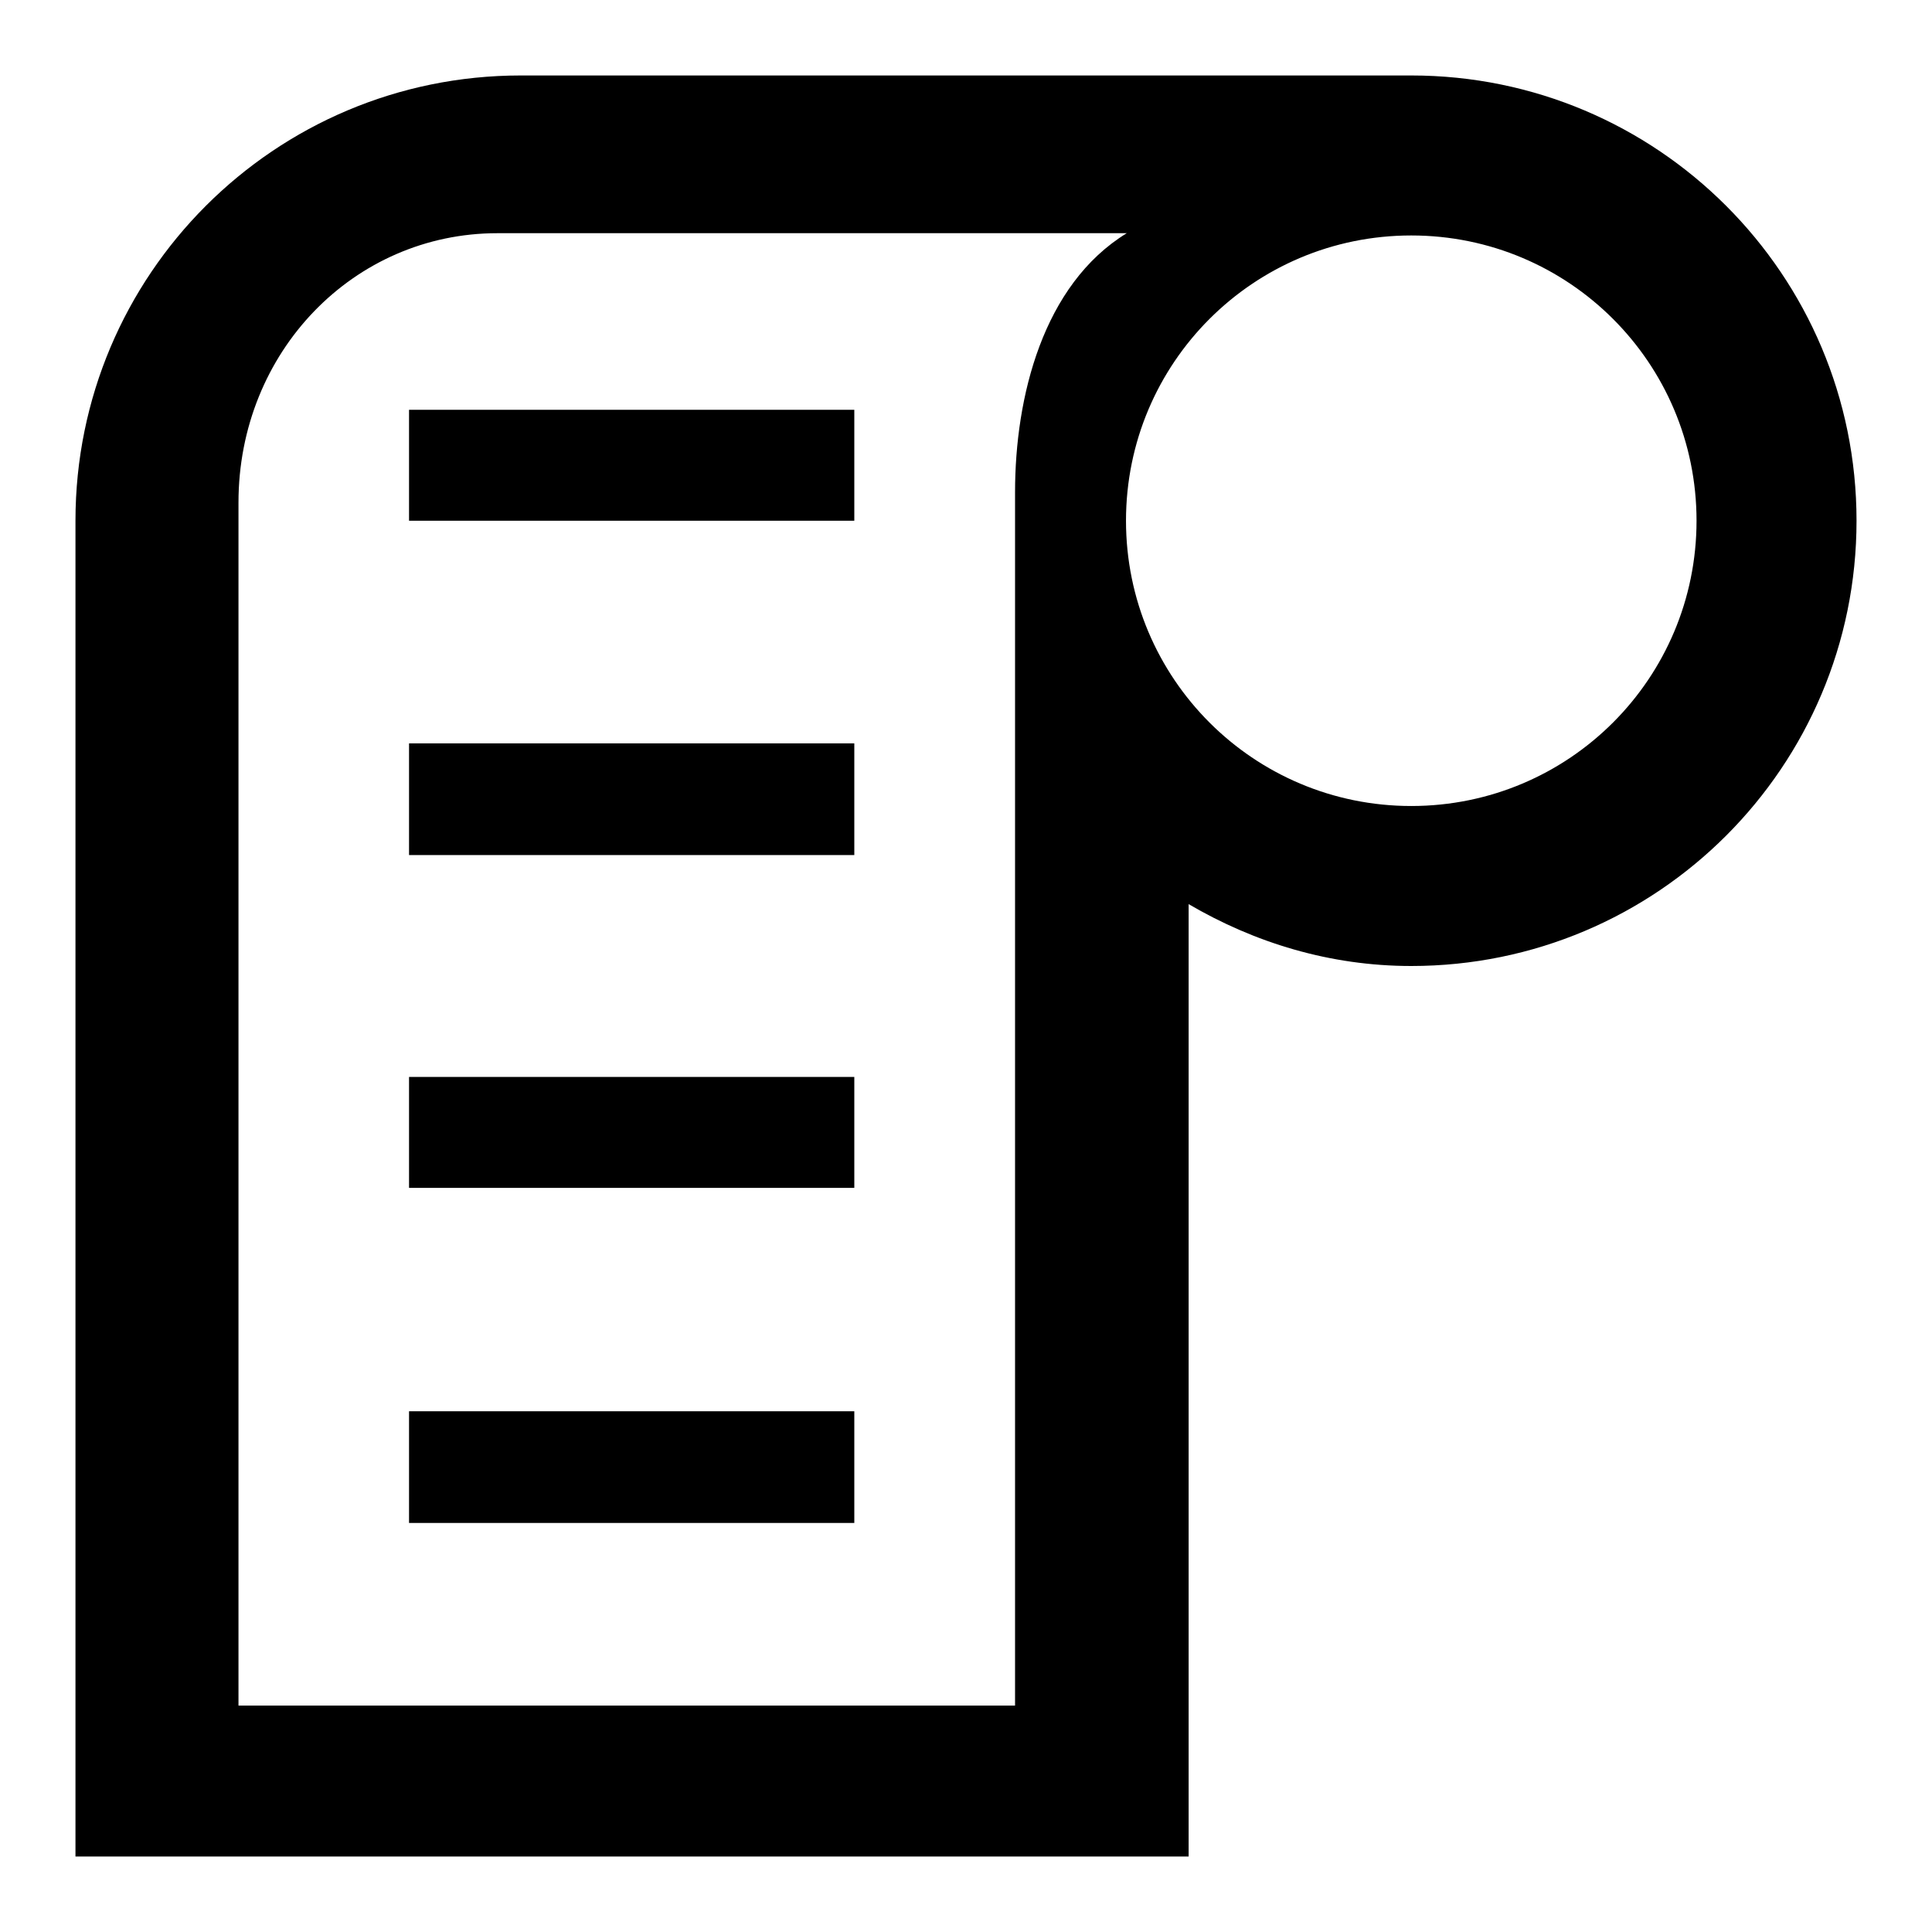 <?xml version="1.0" encoding="utf-8"?>
<!-- Svg Vector Icons : http://www.onlinewebfonts.com/icon -->
<!DOCTYPE svg PUBLIC "-//W3C//DTD SVG 1.1//EN" "http://www.w3.org/Graphics/SVG/1.1/DTD/svg11.dtd">
<svg version="1.1" xmlns="http://www.w3.org/2000/svg" xmlns:xlink="http://www.w3.org/1999/xlink" x="0px" y="0px" viewBox="0 0 256 256" enable-background="new 0 0 256 256" xml:space="preserve">
<g><g><path fill="#000000" d="M187,128c-10.8,0-20.8-3.1-29.5-8.2v96.7V246H128H39.5H10v-29.5V69c0-32.6,26.4-59,59-59h118l0,0c32.6,0,59,26.4,59,59S219.6,128,187,128L187,128z M65.9,30.9c-19,0-34.3,15.7-34.3,35.7v-1.4V226h102.9V65.2c0-12.6,3.7-27.5,14.8-34.3H65.9L65.9,30.9z M187,31.2c-20.9,0-37.8,16.9-37.8,37.8s16.9,37.8,37.8,37.8s37.8-16.9,37.8-37.8S207.9,31.2,187,31.2L187,31.2z"/><path fill="#000000" d="M54.2,187h59v14.8h-59V187z"/><path fill="#000000" d="M54.2,142.7h59v14.7h-59V142.7z"/><path fill="#000000" d="M54.2,98.5h59v14.8h-59V98.5z"/><path fill="#000000" d="M54.2,54.3h59V69h-59V54.3z"/><path fill="#000000" d="M54.2,54.3"/></g></g>
</svg>
